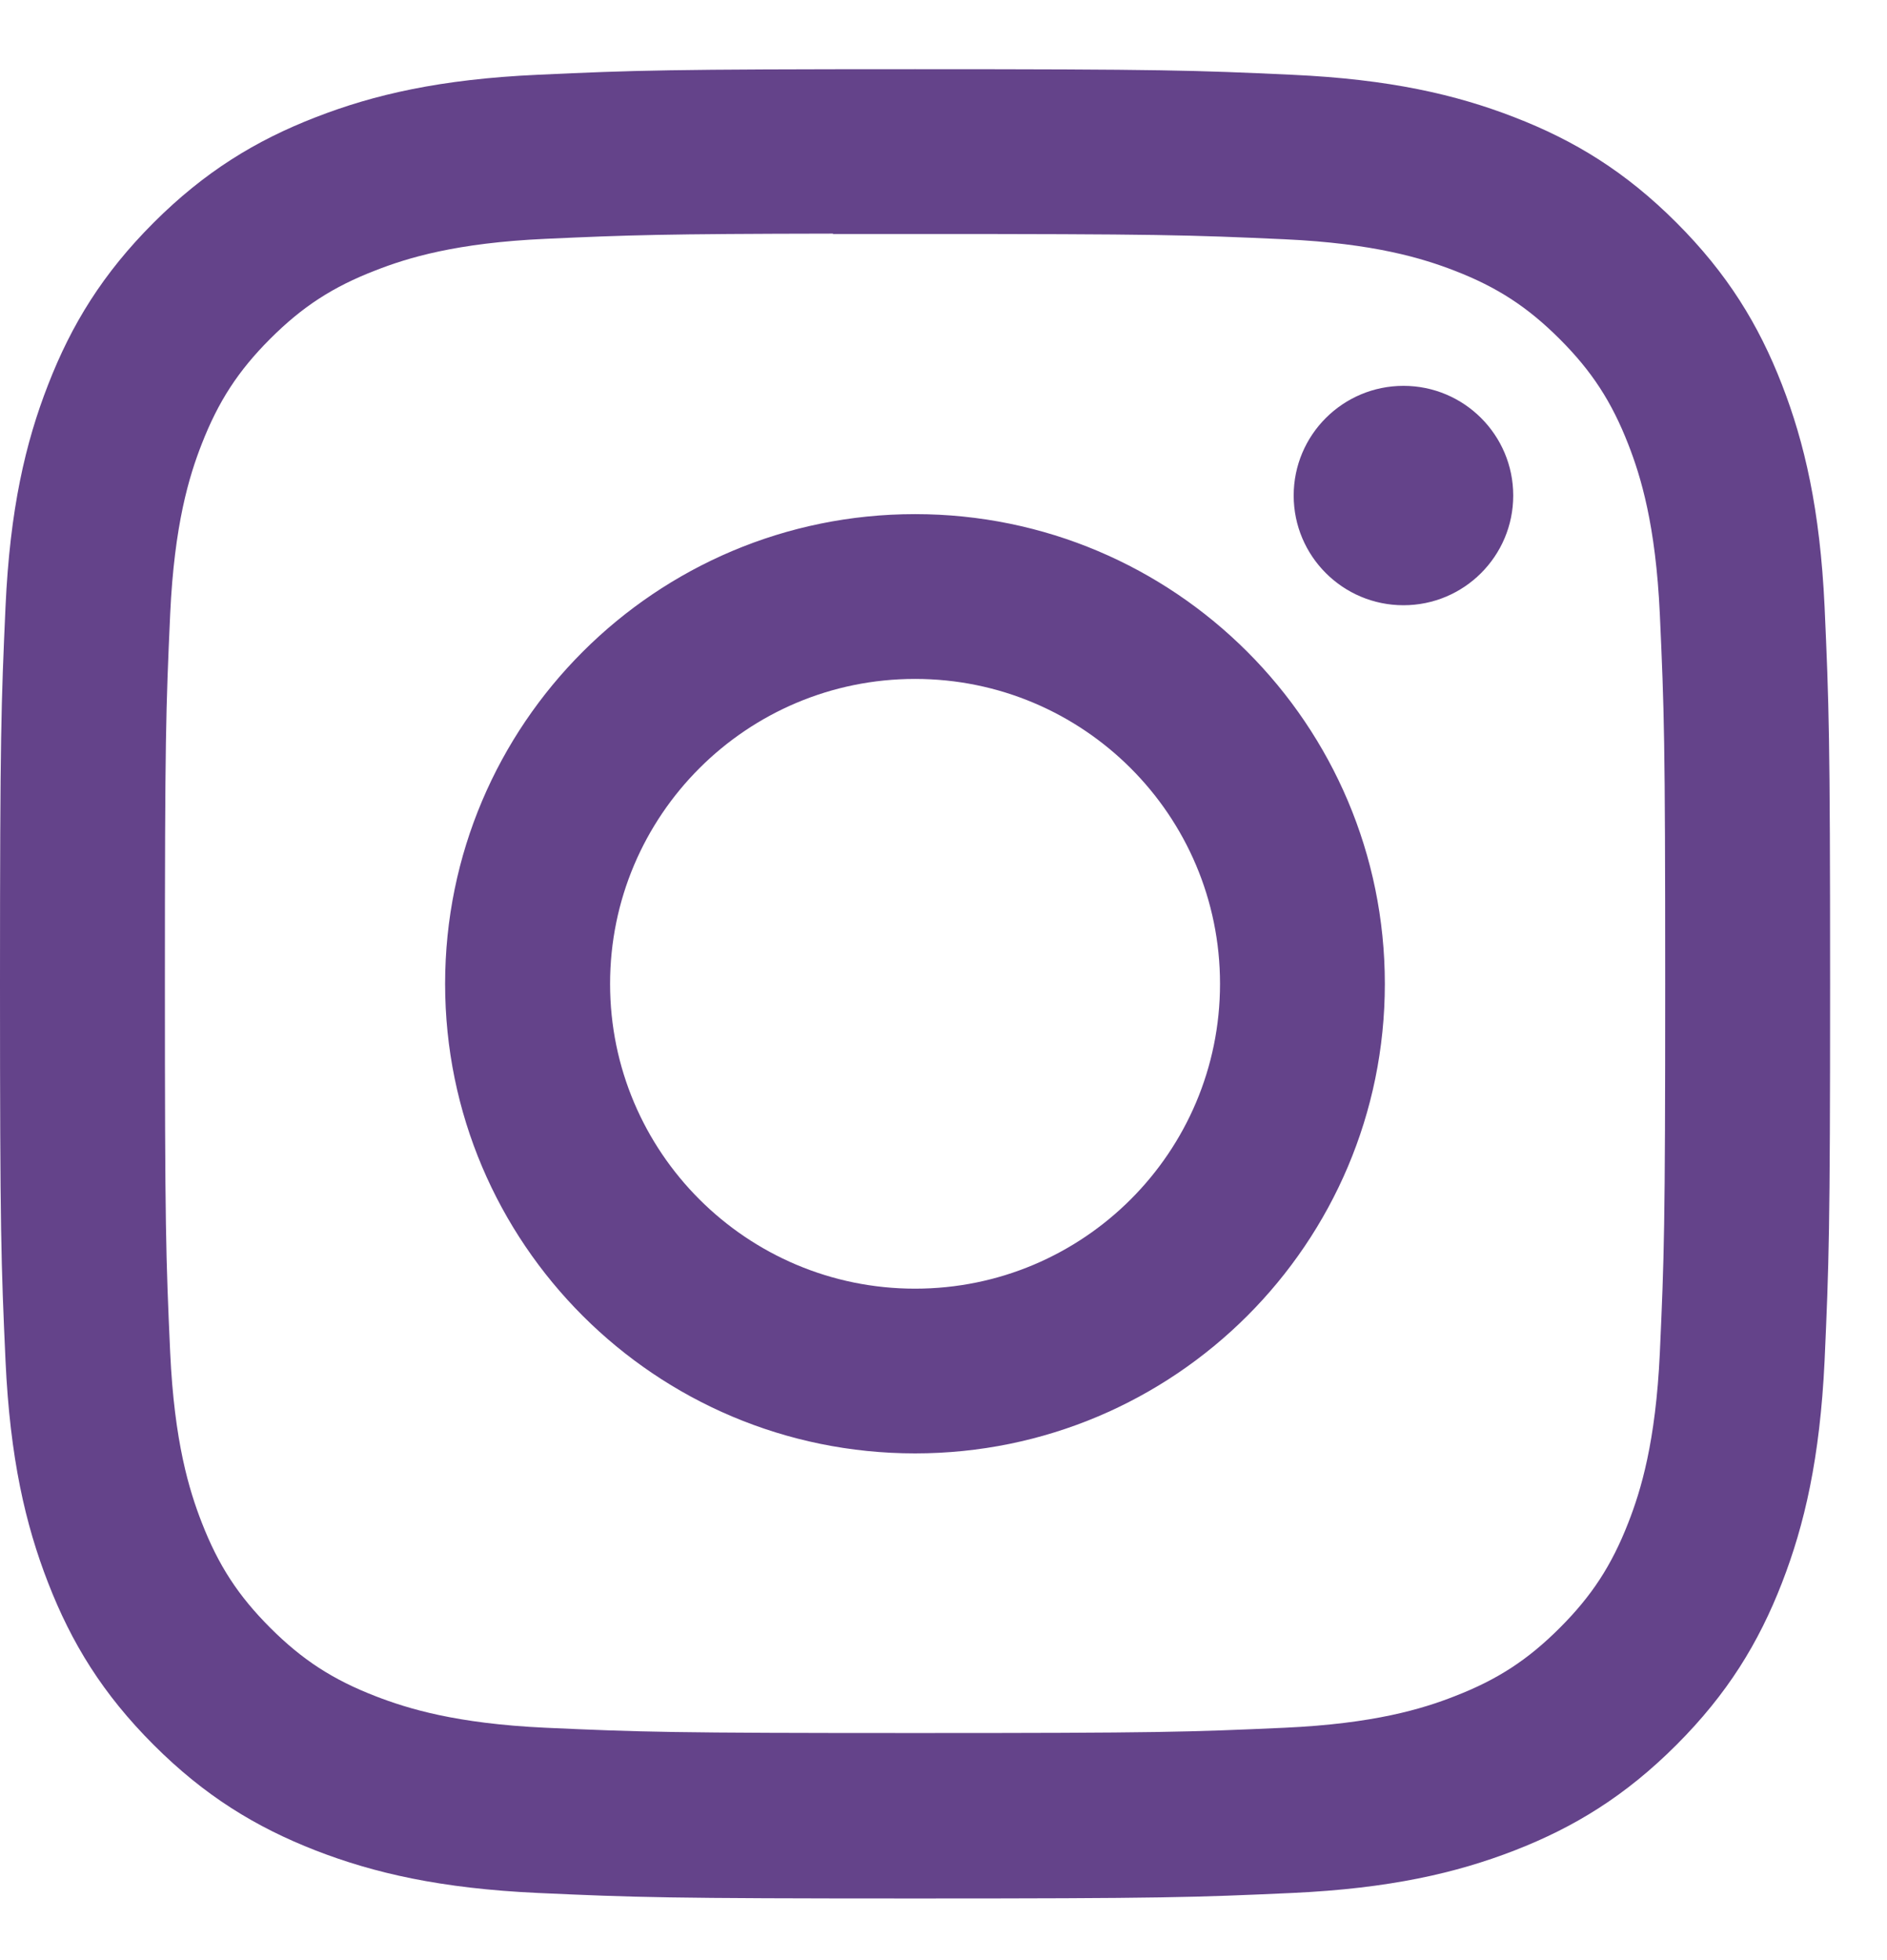 <svg width="26" height="27" viewBox="0 0 26 27" fill="none" xmlns="http://www.w3.org/2000/svg">
<path d="M12.608 0.953C9.184 0.953 8.754 0.968 7.409 1.03C6.067 1.091 5.151 1.303 4.35 1.615C3.521 1.936 2.818 2.367 2.117 3.067C1.416 3.768 0.985 4.47 0.663 5.299C0.35 6.1 0.137 7.015 0.076 8.357C0.016 9.7 0 10.13 0 13.552C0 16.973 0.015 17.4 0.076 18.745C0.138 20.087 0.351 21.002 0.663 21.803C0.985 22.632 1.415 23.334 2.117 24.035C2.818 24.736 3.521 25.167 4.35 25.49C5.152 25.801 6.068 26.013 7.411 26.075C8.756 26.136 9.185 26.151 12.608 26.151C16.031 26.151 16.461 26.136 17.805 26.075C19.148 26.013 20.064 25.801 20.867 25.49C21.696 25.168 22.398 24.736 23.099 24.035C23.8 23.334 24.231 22.632 24.553 21.803C24.864 21.002 25.076 20.087 25.14 18.745C25.2 17.402 25.216 16.973 25.216 13.552C25.216 10.13 25.2 9.7 25.14 8.357C25.077 7.015 24.864 6.1 24.553 5.299C24.231 4.47 23.8 3.768 23.099 3.067C22.398 2.366 21.696 1.936 20.866 1.615C20.062 1.303 19.145 1.091 17.803 1.03C16.458 0.968 16.031 0.953 12.606 0.953H12.609H12.608ZM11.477 3.223C11.814 3.223 12.188 3.223 12.608 3.223C15.974 3.223 16.373 3.236 17.702 3.296C18.931 3.353 19.599 3.557 20.043 3.729C20.632 3.957 21.051 4.231 21.492 4.672C21.933 5.113 22.206 5.533 22.435 6.12C22.608 6.563 22.813 7.23 22.87 8.459C22.93 9.787 22.944 10.186 22.944 13.548C22.944 16.91 22.93 17.309 22.87 18.637C22.813 19.865 22.609 20.532 22.435 20.976C22.206 21.563 21.933 21.982 21.492 22.423C21.051 22.864 20.632 23.137 20.043 23.365C19.6 23.539 18.931 23.743 17.702 23.799C16.373 23.859 15.974 23.872 12.608 23.872C9.242 23.872 8.843 23.859 7.514 23.799C6.285 23.742 5.617 23.536 5.173 23.364C4.584 23.136 4.164 22.863 3.723 22.422C3.282 21.981 3.009 21.562 2.78 20.973C2.607 20.53 2.402 19.864 2.345 18.634C2.285 17.307 2.272 16.908 2.272 13.543C2.272 10.178 2.285 9.782 2.345 8.454C2.402 7.226 2.606 6.558 2.78 6.115C3.009 5.528 3.282 5.108 3.723 4.667C4.164 4.226 4.584 3.952 5.173 3.725C5.617 3.551 6.285 3.346 7.514 3.29C8.677 3.237 9.128 3.222 11.477 3.218V3.222V3.223ZM19.338 5.315C18.503 5.315 17.825 5.991 17.825 6.826C17.825 7.661 18.503 8.337 19.338 8.337C20.173 8.337 20.85 7.66 20.85 6.826C20.85 5.992 20.173 5.315 19.338 5.315ZM12.608 7.082C9.033 7.082 6.133 9.979 6.133 13.552C6.133 17.125 9.033 20.02 12.608 20.02C16.183 20.02 19.081 17.125 19.081 13.552C19.081 9.979 16.183 7.082 12.608 7.082ZM12.608 9.352C14.928 9.352 16.81 11.231 16.81 13.552C16.81 15.872 14.928 17.751 12.608 17.751C10.288 17.751 8.406 15.871 8.406 13.552C8.406 11.232 10.288 9.352 12.608 9.352Z" fill="#64438A"/>
</svg>
